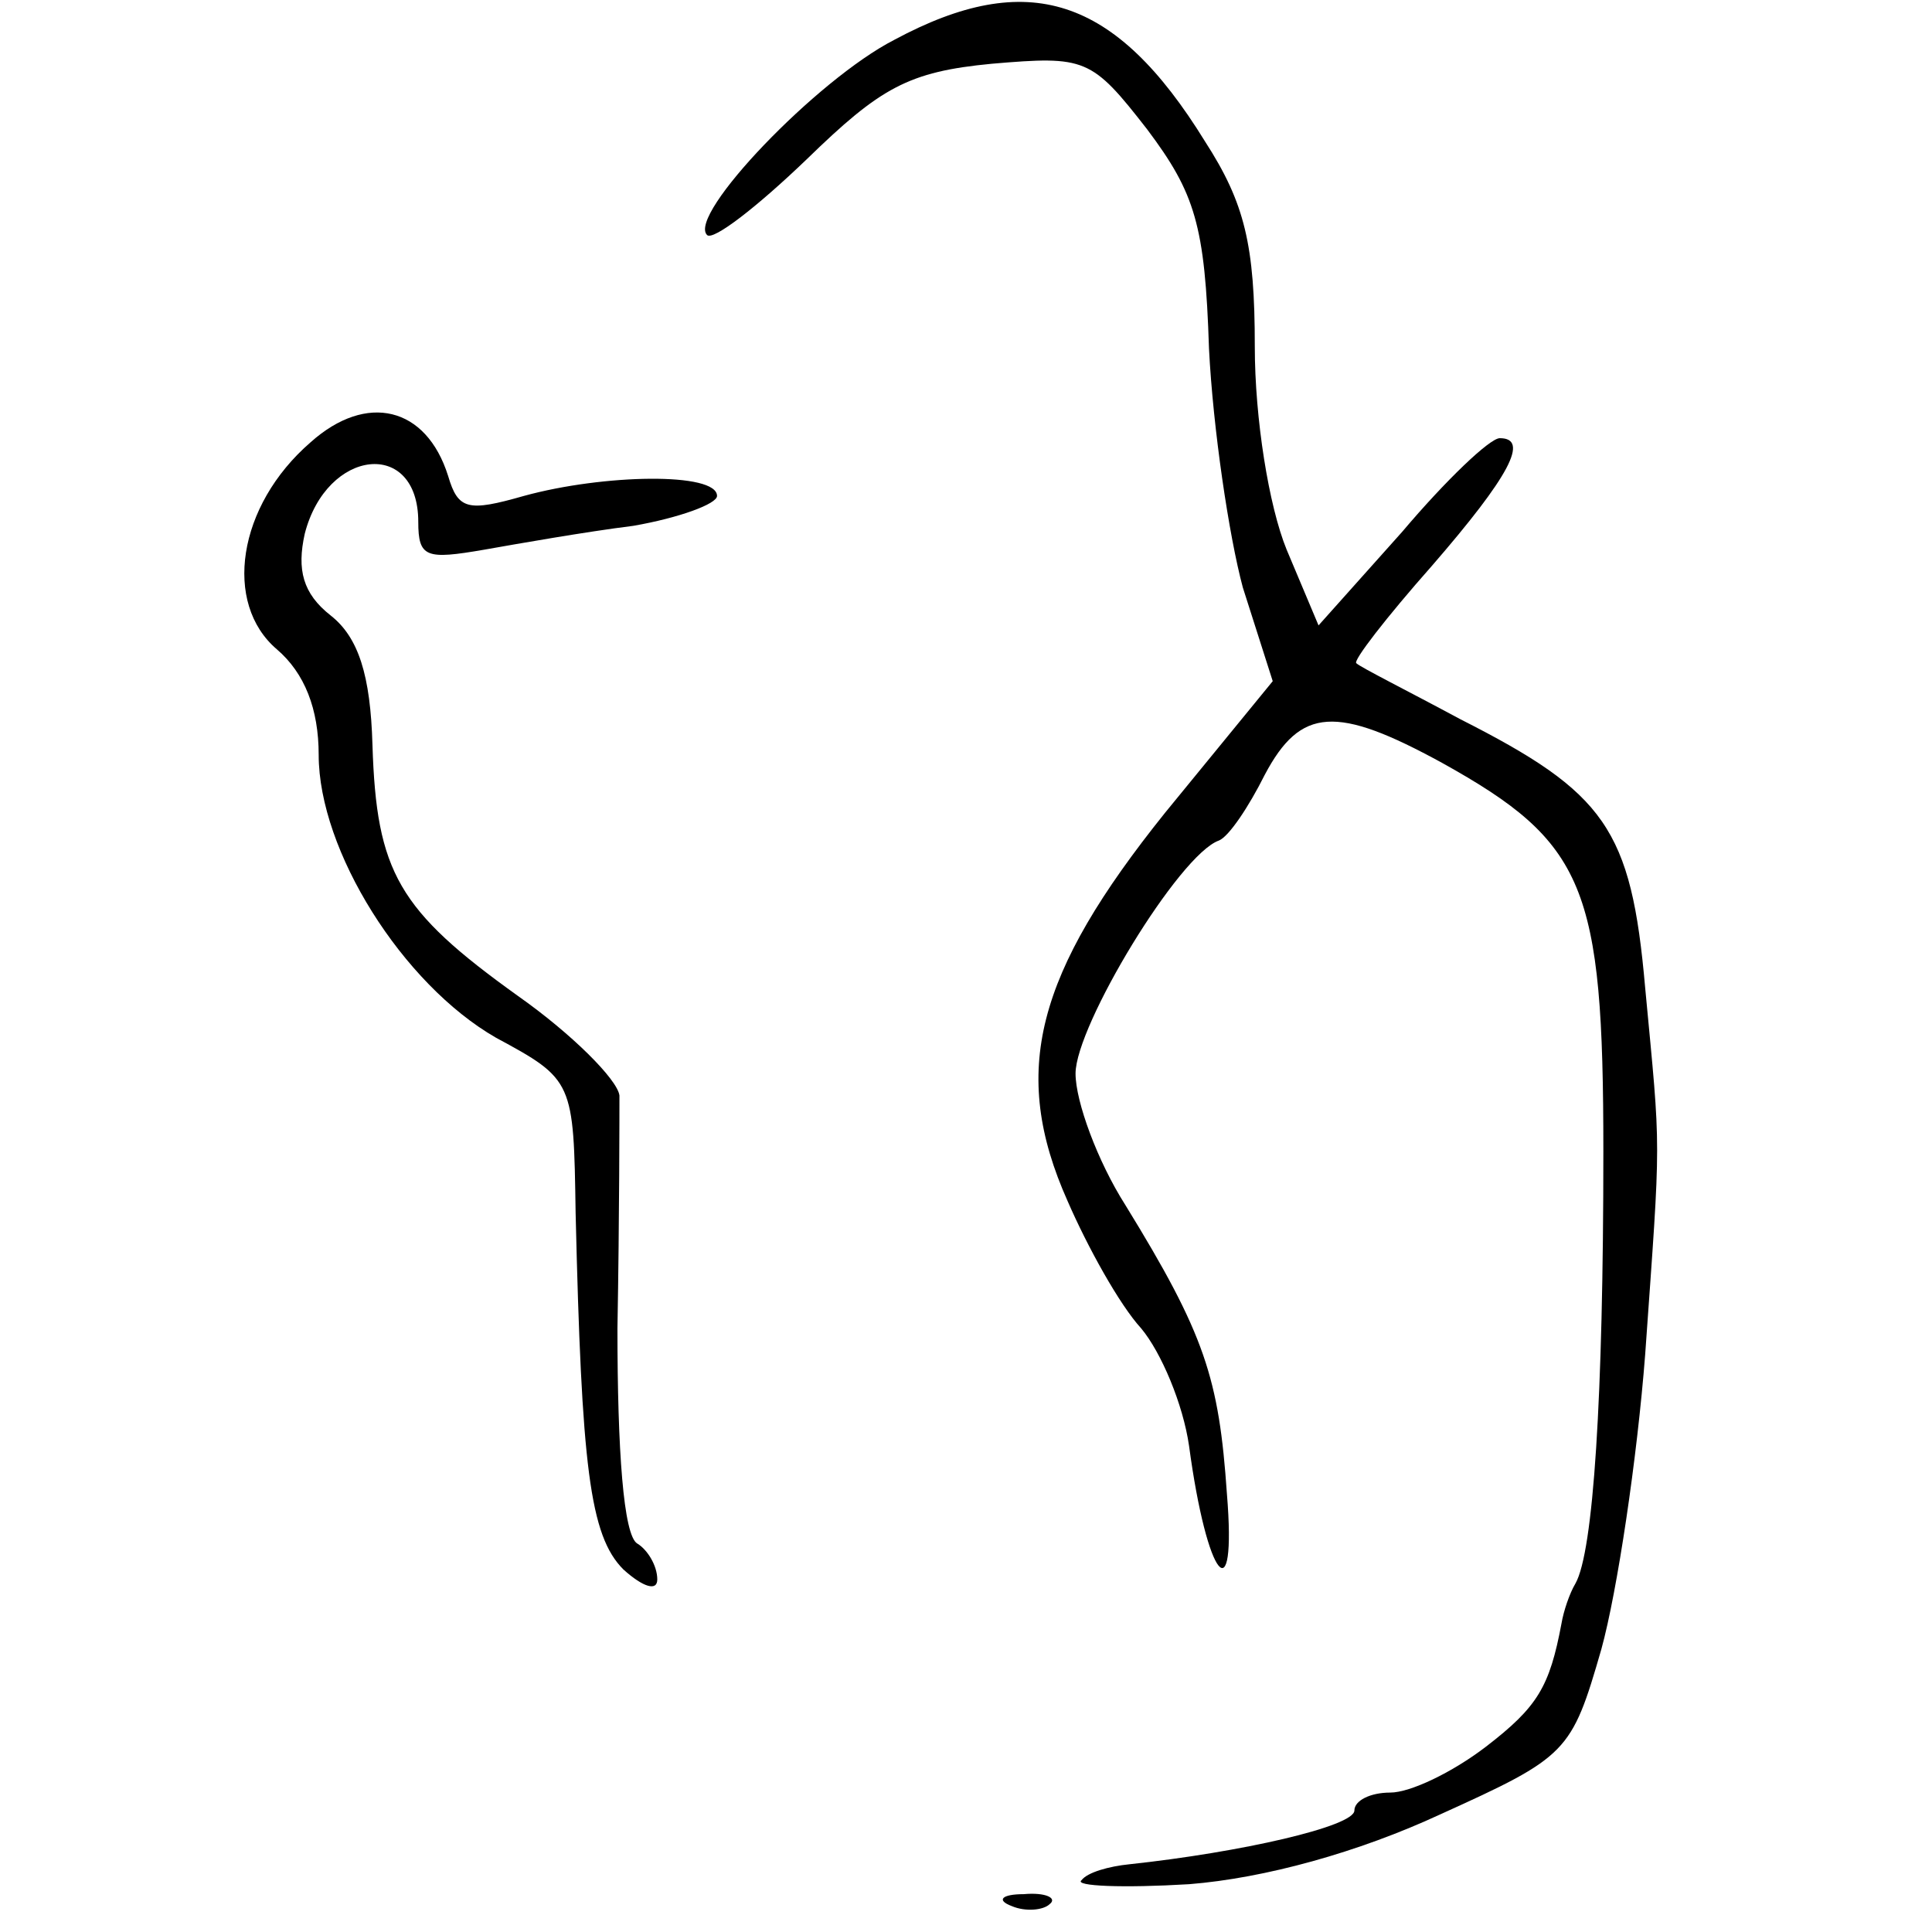 <?xml version="1.0" standalone="no"?>
<!DOCTYPE svg PUBLIC "-//W3C//DTD SVG 20010904//EN"
 "http://www.w3.org/TR/2001/REC-SVG-20010904/DTD/svg10.dtd">
<svg version="1.0" xmlns="http://www.w3.org/2000/svg"
 width="97pt" height="97pt" viewBox="0 0 97 97"
 preserveAspectRatio="xMidYMid meet">
<g transform="translate(0,97) scale(0.1,-0.1)"
fill="#000000" stroke="none">
<path d="M449 950 c-39 -20 -104 -88 -94 -98 3 -3 25 14 50 38 37 36 51 44 93
48 47 4 50 3 78 -33 24 -32 29 -48 31 -110 2 -40 10 -94 17 -120 l15 -47 -54
-66 c-65 -81 -78 -130 -49 -195 10 -23 26 -52 37 -64 10 -12 21 -38 24 -59 9
-67 24 -85 19 -24 -4 58 -11 80 -51 145 -14 22 -25 52 -25 66 0 24 52 110 72
117 5 2 15 17 23 33 18 34 36 35 89 6 72 -40 81 -62 81 -195 0 -124 -5 -201
-14 -217 -3 -5 -6 -14 -7 -20 -6 -32 -12 -42 -38 -62 -17 -13 -38 -23 -48 -23
-10 0 -18 -4 -18 -9 0 -8 -57 -21 -113 -27 -10 -1 -21 -4 -24 -8 -4 -3 21 -4
54 -2 38 3 85 16 126 35 64 29 66 31 81 83 8 29 18 96 22 148 8 113 8 99 0
184 -7 80 -20 98 -93 135 -26 14 -50 26 -52 28 -2 1 15 23 38 49 39 45 49 64
34 64 -5 0 -27 -21 -49 -47 l-42 -47 -16 38 c-9 22 -16 66 -16 102 0 51 -5 72
-25 103 -45 73 -89 87 -156 51z"/>
<path d="M156 748 c-37 -32 -44 -81 -17 -104 14 -12 21 -30 21 -53 0 -48 42
-115 89 -142 39 -21 39 -22 40 -88 3 -127 7 -162 24 -179 10 -9 17 -11 17 -5
0 7 -5 15 -10 18 -7 4 -10 47 -10 108 1 56 1 109 1 117 -1 8 -24 31 -51 50
-60 43 -71 62 -73 126 -1 35 -7 54 -21 65 -14 11 -17 23 -13 41 11 43 57 48
57 6 0 -18 4 -19 33 -14 17 3 51 9 75 12 23 4 42 11 42 15 0 12 -57 11 -97 0
-28 -8 -33 -7 -38 10 -11 35 -41 42 -69 17z"/>
<path d="M508 13 c7 -3 16 -2 19 1 4 3 -2 6 -13 5 -11 0 -14 -3 -6 -6z"/>
</g>
</svg>
